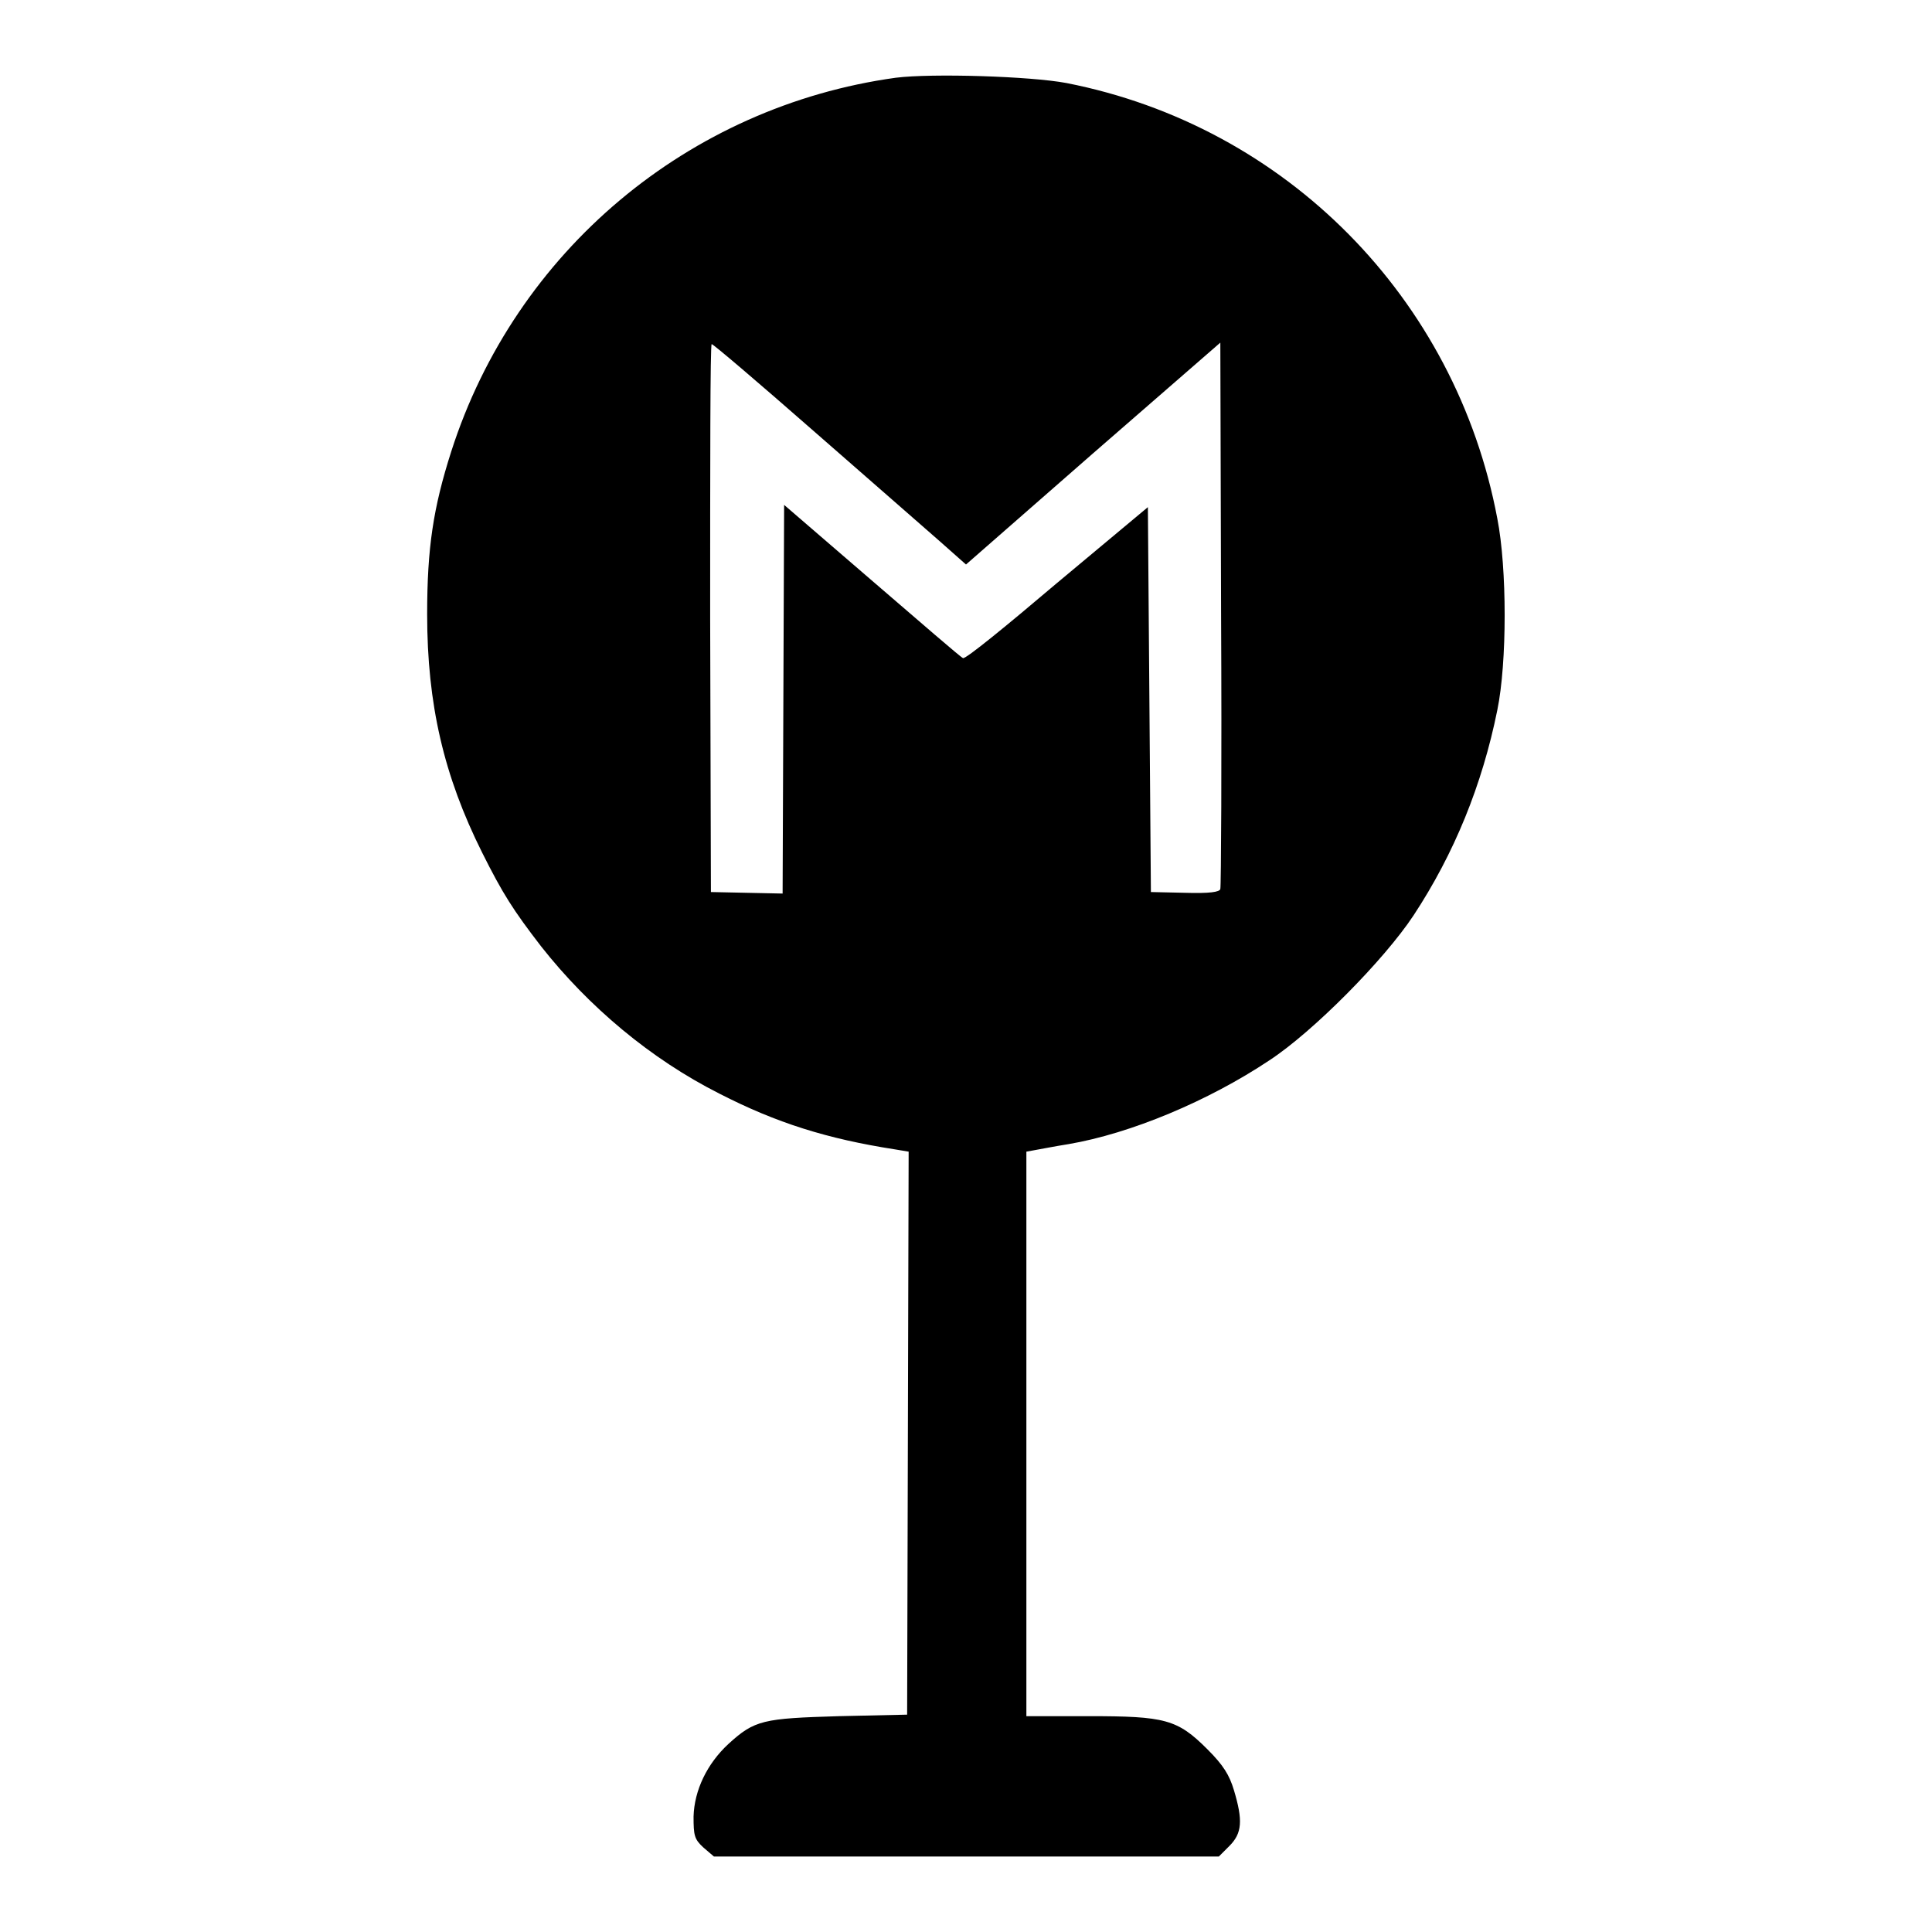 <?xml version="1.0" encoding="utf-8"?>
<!-- Svg Vector Icons : http://www.onlinewebfonts.com/icon -->
<!DOCTYPE svg PUBLIC "-//W3C//DTD SVG 1.1//EN" "http://www.w3.org/Graphics/SVG/1.1/DTD/svg11.dtd">
<svg version="1.1" xmlns="http://www.w3.org/2000/svg" xmlns:xlink="http://www.w3.org/1999/xlink" x="0px" y="0px" viewBox="0 0 256 256" enable-background="new 0 0 256 256" xml:space="preserve">
<g><g><g><path fill="#000000" d="M118.7,10.3c-27.5,3.8-50.4,23-58.9,49.5c-2.4,7.5-3.2,12.8-3.2,21.6c0,11.9,2.2,21.4,7.3,31.6c2.7,5.4,4.1,7.6,7.8,12.4c6.3,8,14.5,14.9,23.6,19.5c7.6,3.9,14.3,6,23.3,7.4l1.8,0.3l-0.1,37.3l-0.1,37.3l-9,0.2c-10.1,0.3-11.2,0.5-14.7,3.7c-2.8,2.6-4.5,6.1-4.6,9.6c0,2.5,0.1,3,1.3,4.1l1.4,1.2H128h33.5l1.4-1.4c1.7-1.7,1.8-3.4,0.6-7.4c-0.6-2-1.4-3.3-3.5-5.4c-4-4-5.6-4.4-15.8-4.4H136V190v-37.4l1.1-0.2c0.6-0.1,2.6-0.5,4.5-0.8c8.2-1.4,18.5-5.7,26.6-11.1c5.8-3.8,15.2-13.3,19.1-19.2c5.4-8.2,9.1-17.3,11.1-27.2c1.3-6.3,1.3-18.8,0-25.4c-5.5-29.2-28-52-57.1-57.7C136.5,10.1,123.5,9.7,118.7,10.3z M107.8,57.1c7.3,6.4,14.9,13,16.7,14.6l3.5,3.1l16.8-14.7l16.9-14.7l0.1,35.9c0.1,19.8,0,36.2-0.1,36.5c-0.1,0.4-1.4,0.6-4.7,0.5l-4.5-0.1l-0.2-25.5l-0.2-25.5L140,77.3c-6.6,5.6-12.1,10.1-12.4,9.9c-0.3-0.1-5.7-4.8-12.1-10.3l-11.6-10l-0.1,25.8l-0.1,25.7l-4.8-0.1l-4.7-0.1l-0.1-36.3c0-20,0-36.3,0.2-36.3C94.4,45.5,100.5,50.7,107.8,57.1z"/></g></g></g>
</svg>